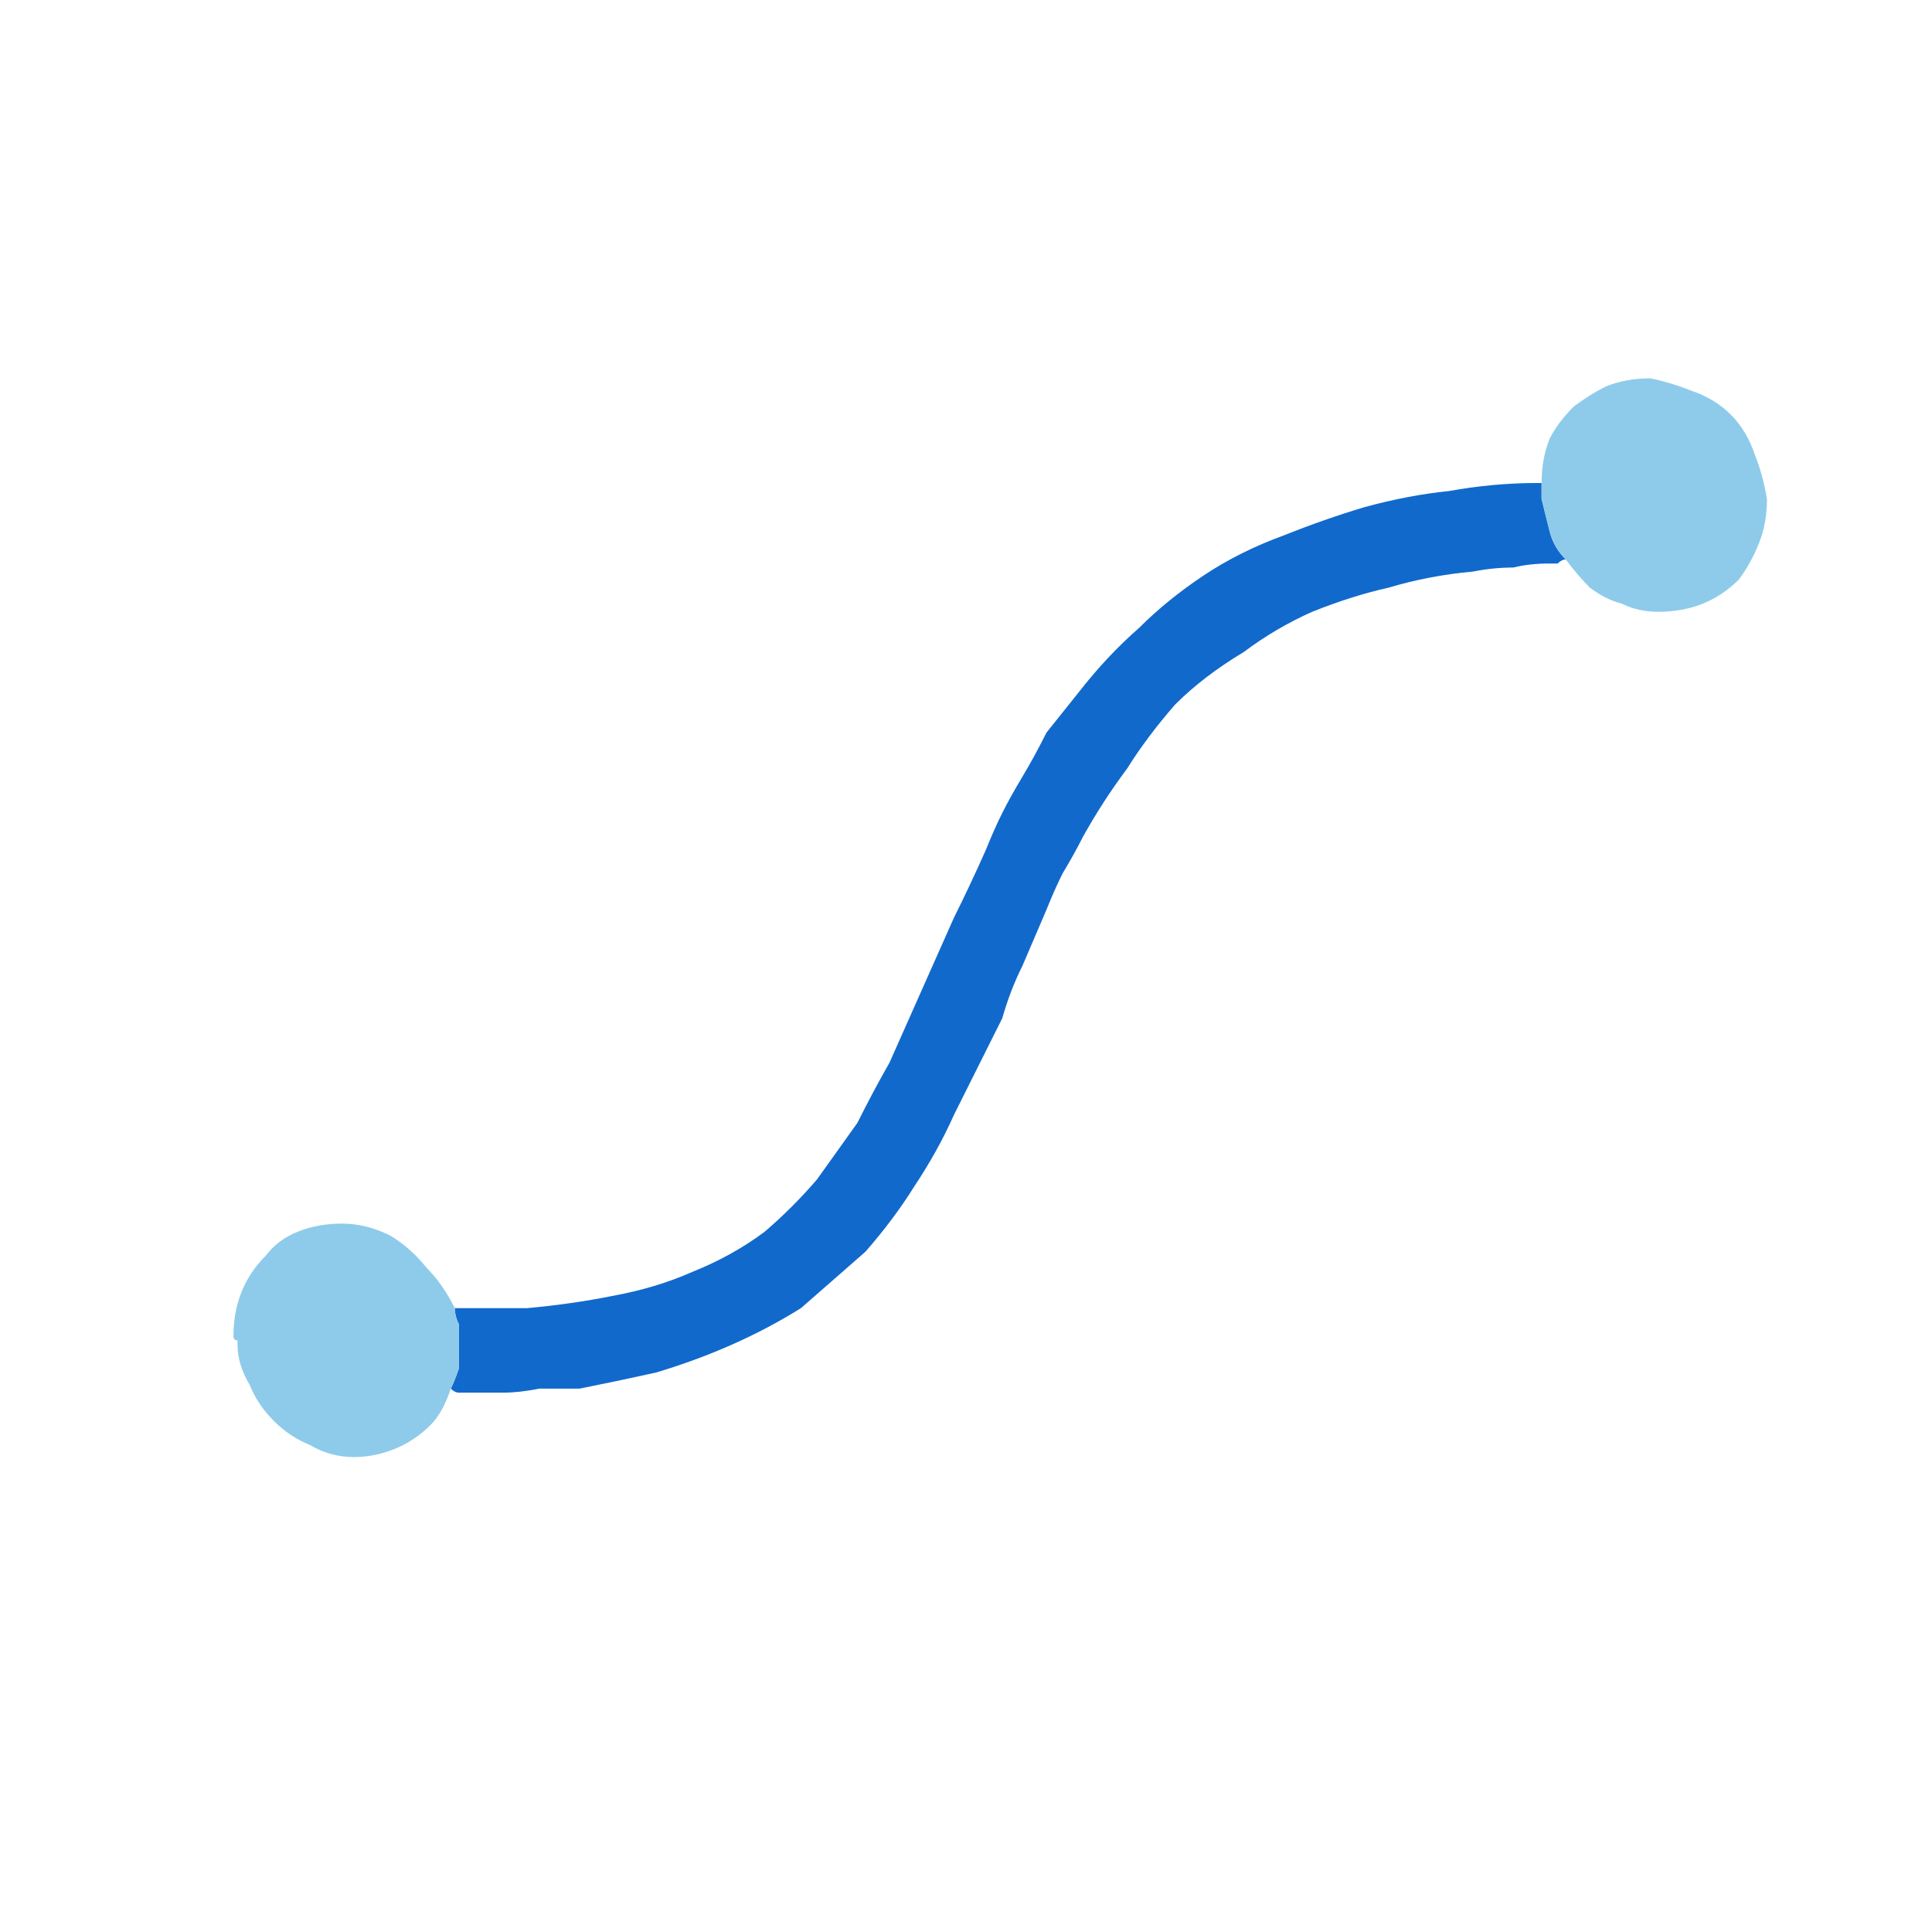 <?xml version="1.0" encoding="utf-8"?>
<svg xmlns="http://www.w3.org/2000/svg" height="24" width="24">
    <defs />
    <g>
        <path d="M43.4 5.8 Q43.3 5.85 43.2 5.85 43.1 5.85 43 5.85 42.7 5.9 42.45 5.95 42.2 5.95 41.9 6 41.65 6.05 41.4 6.1 41 6.15 40.65 6.25 40.3 6.35 39.95 6.45 39.6 6.6 39.25 6.8 39.15 6.85 39.05 7 38.9 7.1 38.85 7.2 38.65 7.45 38.55 7.65 38.5 7.9 38.45 8.15 38.4 8.4 38.35 8.65 38.35 8.85 38.35 9.1 38.35 9.35 38.35 9.55 38.3 9.8 38.3 10.05 38.3 10.55 38.25 11 38.2 11.5 38.05 11.95 37.95 12.4 37.7 12.85 37.4 13.3 37.05 13.65 36.65 14 36.2 14.2 35.75 14.45 35.25 14.6 34.75 14.75 34.25 14.8 34.25 14.55 34.2 14.3 34.15 14.05 34.05 13.8 34.35 13.75 34.65 13.7 34.95 13.6 35.25 13.5 35.55 13.4 35.85 13.25 36.1 13.1 36.35 12.9 36.55 12.7 36.7 12.45 36.9 12.2 37 11.95 37.05 11.8 37.1 11.6 37.15 11.4 37.2 11.25 37.25 10.9 37.25 10.5 37.3 10.15 37.3 9.8 37.3 9.45 37.3 9.1 37.3 8.8 37.35 8.45 37.4 8.15 37.45 7.85 37.5 7.55 37.6 7.25 37.7 7.15 37.75 7 37.8 6.9 37.9 6.8 37.95 6.65 38.05 6.55 38.25 6.3 38.5 6.1 38.75 5.9 39 5.75 39.3 5.6 39.6 5.5 39.9 5.4 40.2 5.3 40.55 5.2 40.85 5.15 41 5.1 41.15 5.1 41.3 5.1 41.4 5.05 41.75 5 42.05 4.95 42.35 4.9 42.7 4.9 42.8 4.85 42.9 4.85 43.05 4.85 43.15 4.85 43.15 4.85 43.2 4.85 43.2 4.95 43.2 5.05 43.2 5.1 43.2 5.2 43.25 5.35 43.3 5.5 43.3 5.65 43.4 5.8 M19.15 6 Q19.15 6 19.15 6.05 19.15 6.1 19.15 6.1 19.15 6.15 19.15 6.15 19.15 6.15 19.15 6.2 19.2 6.4 19.25 6.6 19.3 6.8 19.45 6.95 19.4 6.95 19.35 7 19.3 7 19.25 7 19 7 18.8 7.05 18.55 7.05 18.3 7.1 17.75 7.15 17.25 7.3 16.8 7.4 16.3 7.6 15.85 7.8 15.45 8.1 14.95 8.4 14.6 8.75 14.25 9.15 14 9.55 13.7 9.95 13.45 10.4 13.35 10.6 13.2 10.85 13.1 11.05 13 11.3 12.85 11.65 12.7 12 12.55 12.3 12.45 12.65 12.3 12.95 12.15 13.25 12 13.55 11.85 13.85 11.65 14.3 11.35 14.75 11.1 15.15 10.75 15.55 10.35 15.9 9.95 16.25 9.55 16.5 9.1 16.7 8.65 16.9 8.15 17.05 7.7 17.15 7.2 17.25 6.95 17.25 6.7 17.25 6.45 17.3 6.25 17.3 6 17.3 5.75 17.3 5.7 17.3 5.7 17.3 5.65 17.3 5.6 17.25 5.65 17.15 5.7 17 5.7 16.85 5.7 16.7 5.7 16.6 5.7 16.45 5.65 16.35 5.65 16.25 5.65 16.25 5.7 16.25 5.7 16.25 5.75 16.25 5.95 16.25 6.15 16.25 6.35 16.25 6.55 16.25 7.1 16.2 7.6 16.1 8.15 16 8.6 15.8 9.1 15.6 9.5 15.3 9.85 15 10.15 14.65 10.4 14.3 10.65 13.95 10.85 13.55 11.05 13.2 11.25 12.75 11.45 12.3 11.65 11.85 11.85 11.4 12.05 11 12.25 10.55 12.35 10.3 12.45 10.1 12.55 9.9 12.7 9.65 12.85 9.4 13 9.1 13.2 8.85 13.4 8.6 13.75 8.15 14.15 7.8 14.5 7.45 14.95 7.15 15.4 6.85 15.95 6.65 16.45 6.45 16.95 6.3 17.5 6.15 18 6.1 18.55 6 19.1 6 19.15 6 19.15 6" fill="#1169CC" stroke="none" />
        <path d="M19.15 6 Q19.15 5.7 19.25 5.45 19.35 5.25 19.55 5.05 19.75 4.9 19.95 4.8 20.2 4.7 20.5 4.7 20.75 4.75 21 4.85 21.3 4.95 21.5 5.15 21.7 5.35 21.8 5.65 21.9 5.9 21.95 6.2 21.95 6.5 21.85 6.75 21.75 7 21.6 7.2 21.4 7.4 21.15 7.5 20.9 7.6 20.6 7.6 20.35 7.6 20.15 7.5 19.95 7.45 19.75 7.3 19.6 7.15 19.45 6.95 19.3 6.8 19.25 6.6 19.2 6.4 19.15 6.2 19.15 6.15 19.15 6.15 19.15 6.15 19.15 6.1 19.15 6.1 19.15 6.05 19.15 6 19.15 6 M34.05 13.8 Q34.15 14.05 34.2 14.3 34.25 14.55 34.25 14.8 34.25 15.1 34.15 15.45 34.05 15.75 33.9 16 33.7 16.3 33.45 16.5 33.2 16.7 32.9 16.8 32.65 16.9 32.35 16.95 32.05 17 31.7 16.95 31.4 16.9 31.15 16.75 30.8 16.5 30.55 16.25 30.3 16 30.2 15.65 30.05 15.35 30 15 29.95 14.6 30.1 14.15 30.2 13.75 30.5 13.4 30.75 13 31.2 12.8 31.6 12.6 32.15 12.55 32.2 12.55 32.2 12.6 32.2 12.6 32.2 12.6 L32.25 12.6 Q32.55 12.6 32.8 12.7 33.1 12.8 33.3 12.95 33.55 13.1 33.75 13.35 33.8 13.45 33.9 13.55 33.95 13.7 34.05 13.8 M43.4 5.8 Q43.3 5.65 43.3 5.5 43.25 5.35 43.2 5.2 43.2 5.1 43.2 5.05 43.2 4.95 43.2 4.85 43.2 4.45 43.35 4.05 43.5 3.65 43.75 3.35 44.05 3.05 44.4 2.85 44.8 2.65 45.3 2.65 L45.35 2.65 Q45.4 2.65 45.4 2.65 45.4 2.65 45.4 2.65 45.65 2.7 45.85 2.75 46.05 2.8 46.25 2.9 46.45 3 46.6 3.15 46.95 3.4 47.15 3.8 47.35 4.15 47.4 4.55 47.45 4.95 47.35 5.4 47.3 5.8 47.05 6.1 46.85 6.45 46.5 6.65 46.2 6.9 45.85 7 45.45 7.1 45.1 7.05 44.7 7 44.3 6.8 44.05 6.65 43.9 6.5 43.75 6.35 43.6 6.2 43.45 6 43.4 5.8 M5.6 17.25 Q5.5 17.55 5.35 17.7 5.15 17.9 4.9 18 4.65 18.1 4.4 18.1 4.1 18.1 3.85 17.95 3.6 17.85 3.4 17.65 3.2 17.45 3.1 17.2 2.95 16.95 2.95 16.7 2.95 16.65 2.95 16.65 2.9 16.65 2.9 16.6 2.9 16.3 3 16.05 3.1 15.8 3.3 15.6 3.45 15.4 3.7 15.3 3.95 15.2 4.25 15.2 4.55 15.2 4.85 15.35 5.1 15.5 5.3 15.75 5.5 15.95 5.65 16.25 5.65 16.35 5.7 16.45 5.7 16.6 5.7 16.7 5.7 16.85 5.7 17 5.65 17.15 5.6 17.25" fill="#8ECBEA" stroke="none" />
    </g>
</svg>
